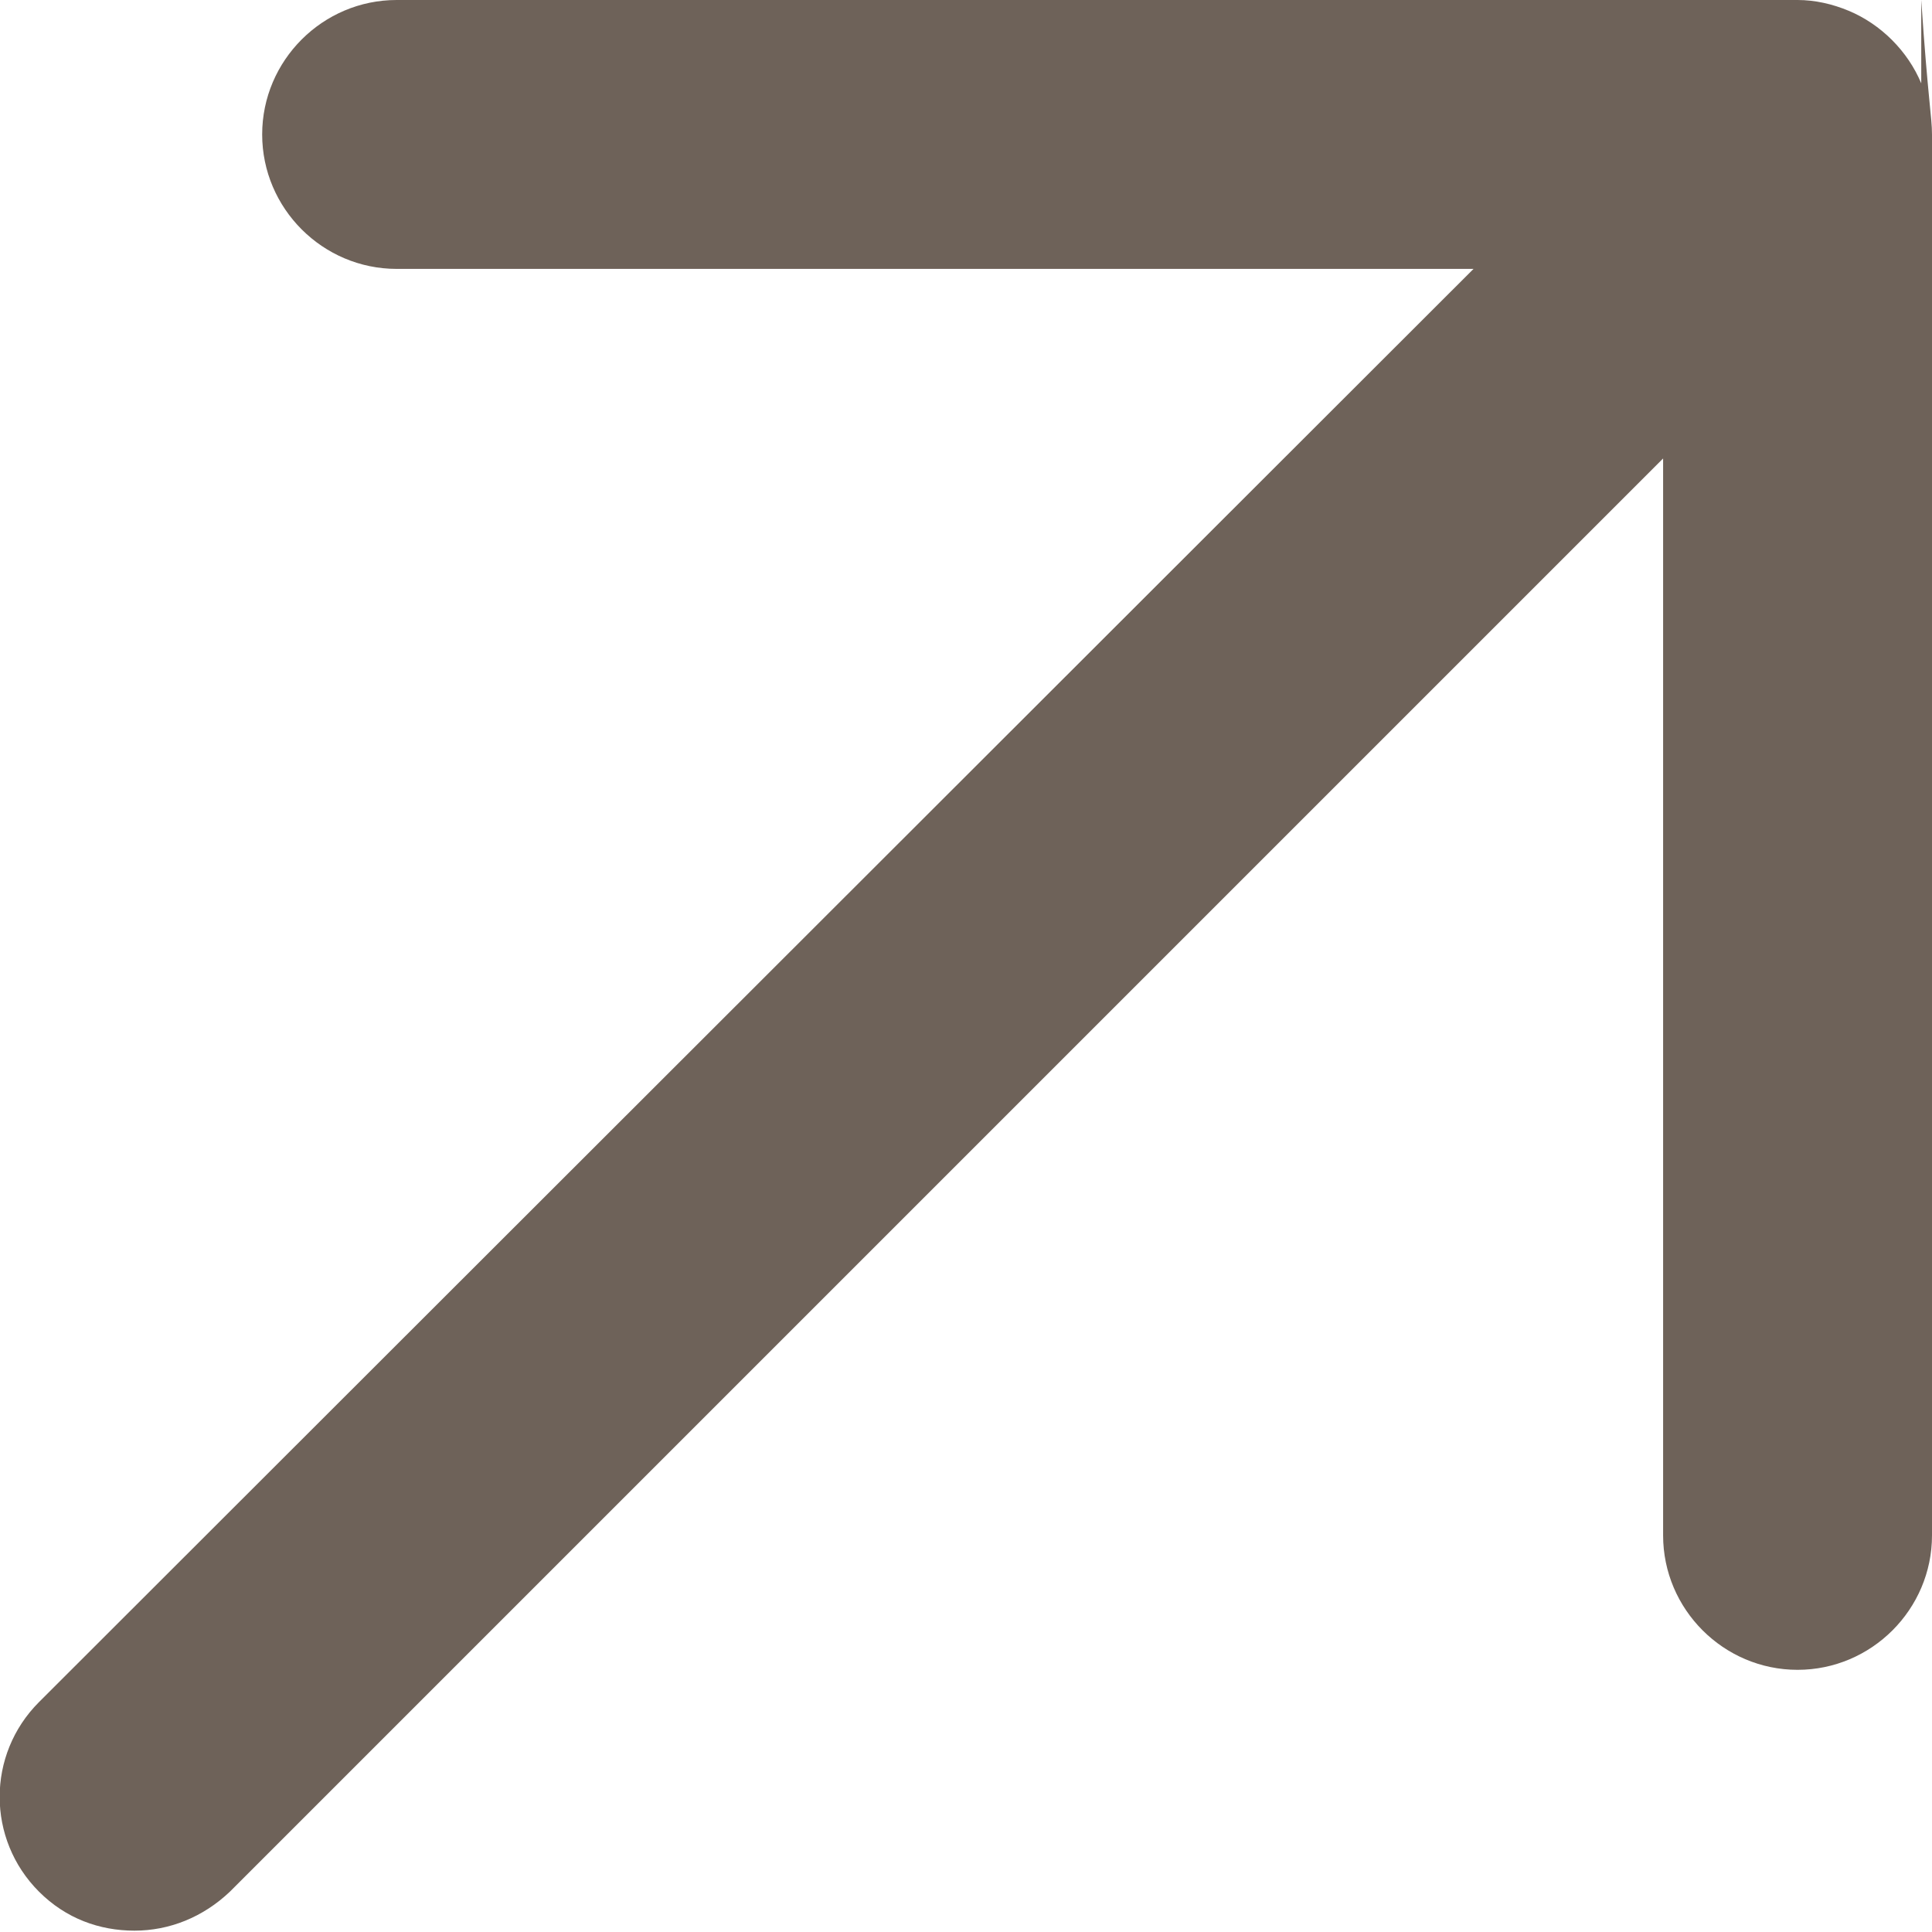 <svg class="oArrow fillColor has_transition_1000 transition_all" version="1.1" xmlns="http://www.w3.org/2000/svg"
    xmlns:xlink="http://www.w3.org/1999/xlink" x="0px" y="0px" viewBox="0 0 14.37 14.37" xml:space="preserve">
    <defs>
        <path fill="#6e6259" id="buttonArrow" d="M14.29,0.62c-0.1-0.24-0.3-0.44-0.54-0.54C13.63,0.03,13.5,0,13.37,0H2.95c-0.55,0-1,0.45-1,1s0.45,1,1,1h8.01L0.29,12.66
               c-0.39,0.39-0.39,1.02,0,1.41c0.2,0.2,0.45,0.29,0.71,0.29s0.51-0.1,0.71-0.29L12.37,3.41v8.01c0,0.55,0.45,1,1,1s1-0.45,1-1V1
               C14.37,0.87,14.34,0.74,14.29,0   .62z"></path>
    </defs>
    <use x="0" y="0" xlink:href="#buttonArrow"></use>
</svg>